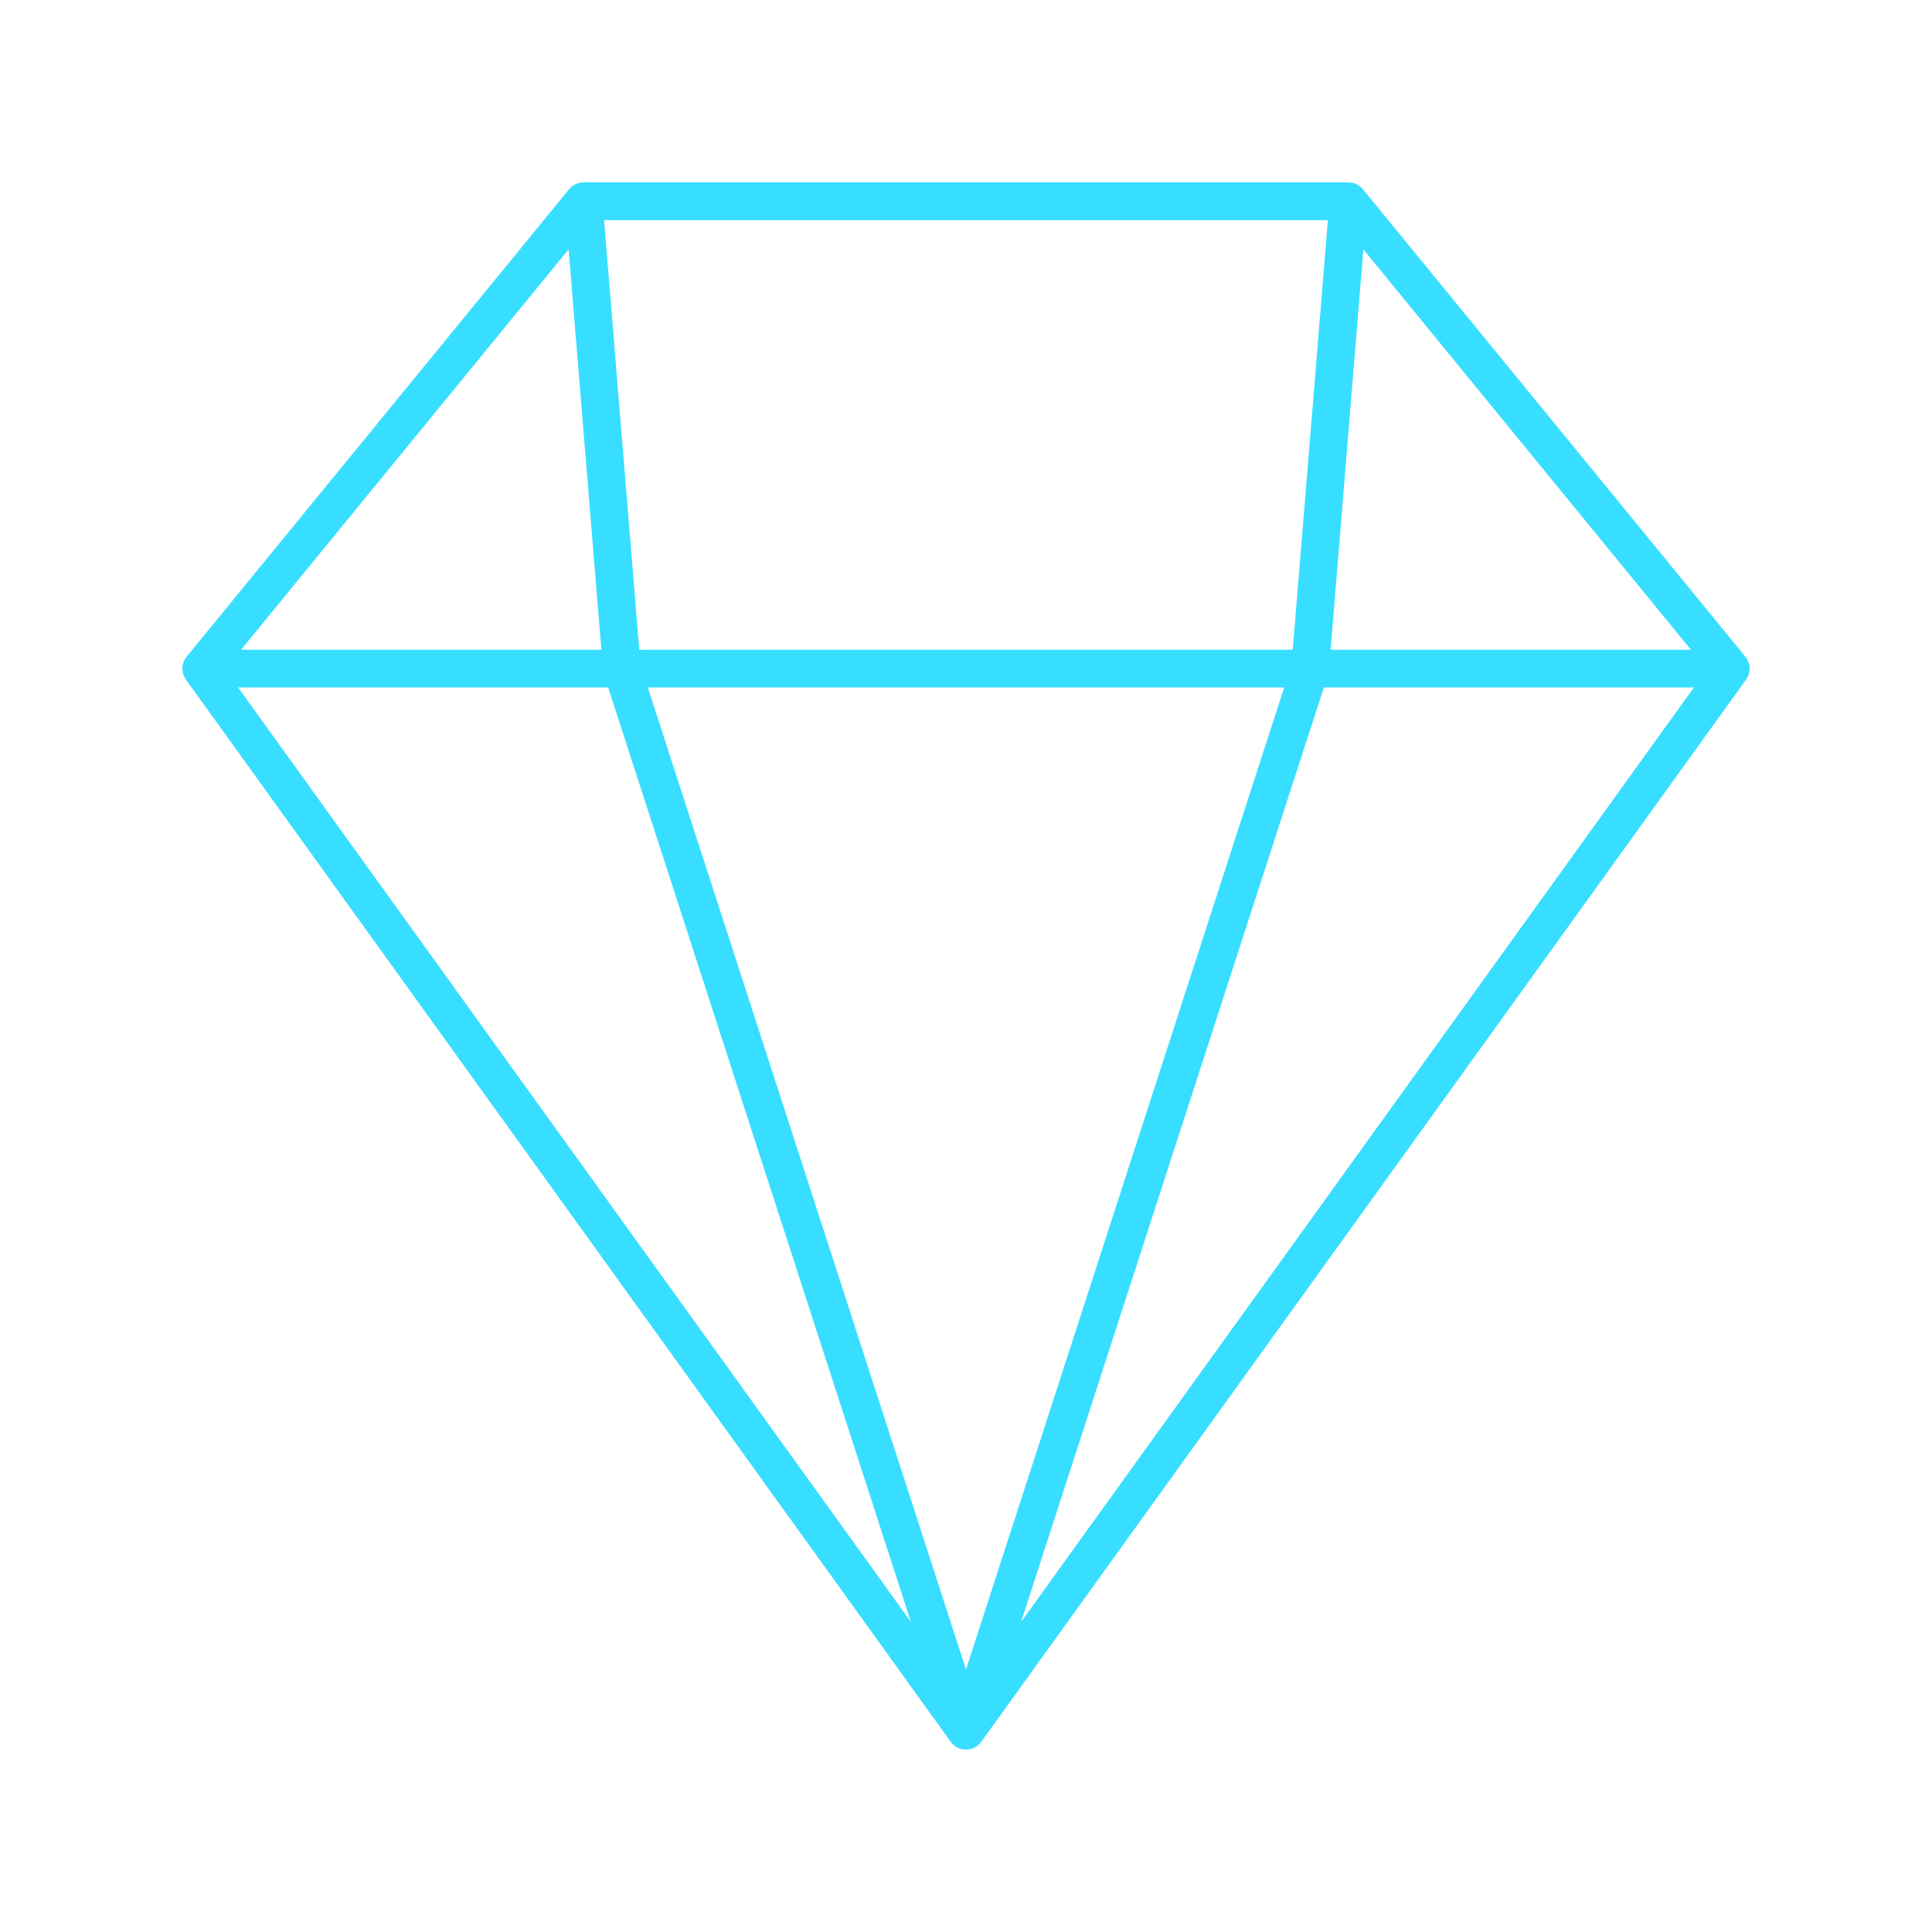 <svg width="64" height="64" viewBox="0 0 64 64" fill="none" xmlns="http://www.w3.org/2000/svg">
<path d="M19.333 6.667H44.667M19.333 6.667L6.667 22.148M19.333 6.667L20.6 22.148M44.667 6.667L57.333 22.148M44.667 6.667L43.4 22.148M6.667 22.148L32 57.333M6.667 22.148H20.6M20.6 22.148L32 57.333M20.6 22.148H43.4M57.333 22.148L32 57.333M57.333 22.148H43.4M43.4 22.148L32 57.333" stroke="#38DEFF" stroke-width="1.25" stroke-linecap="round"/>
</svg>
